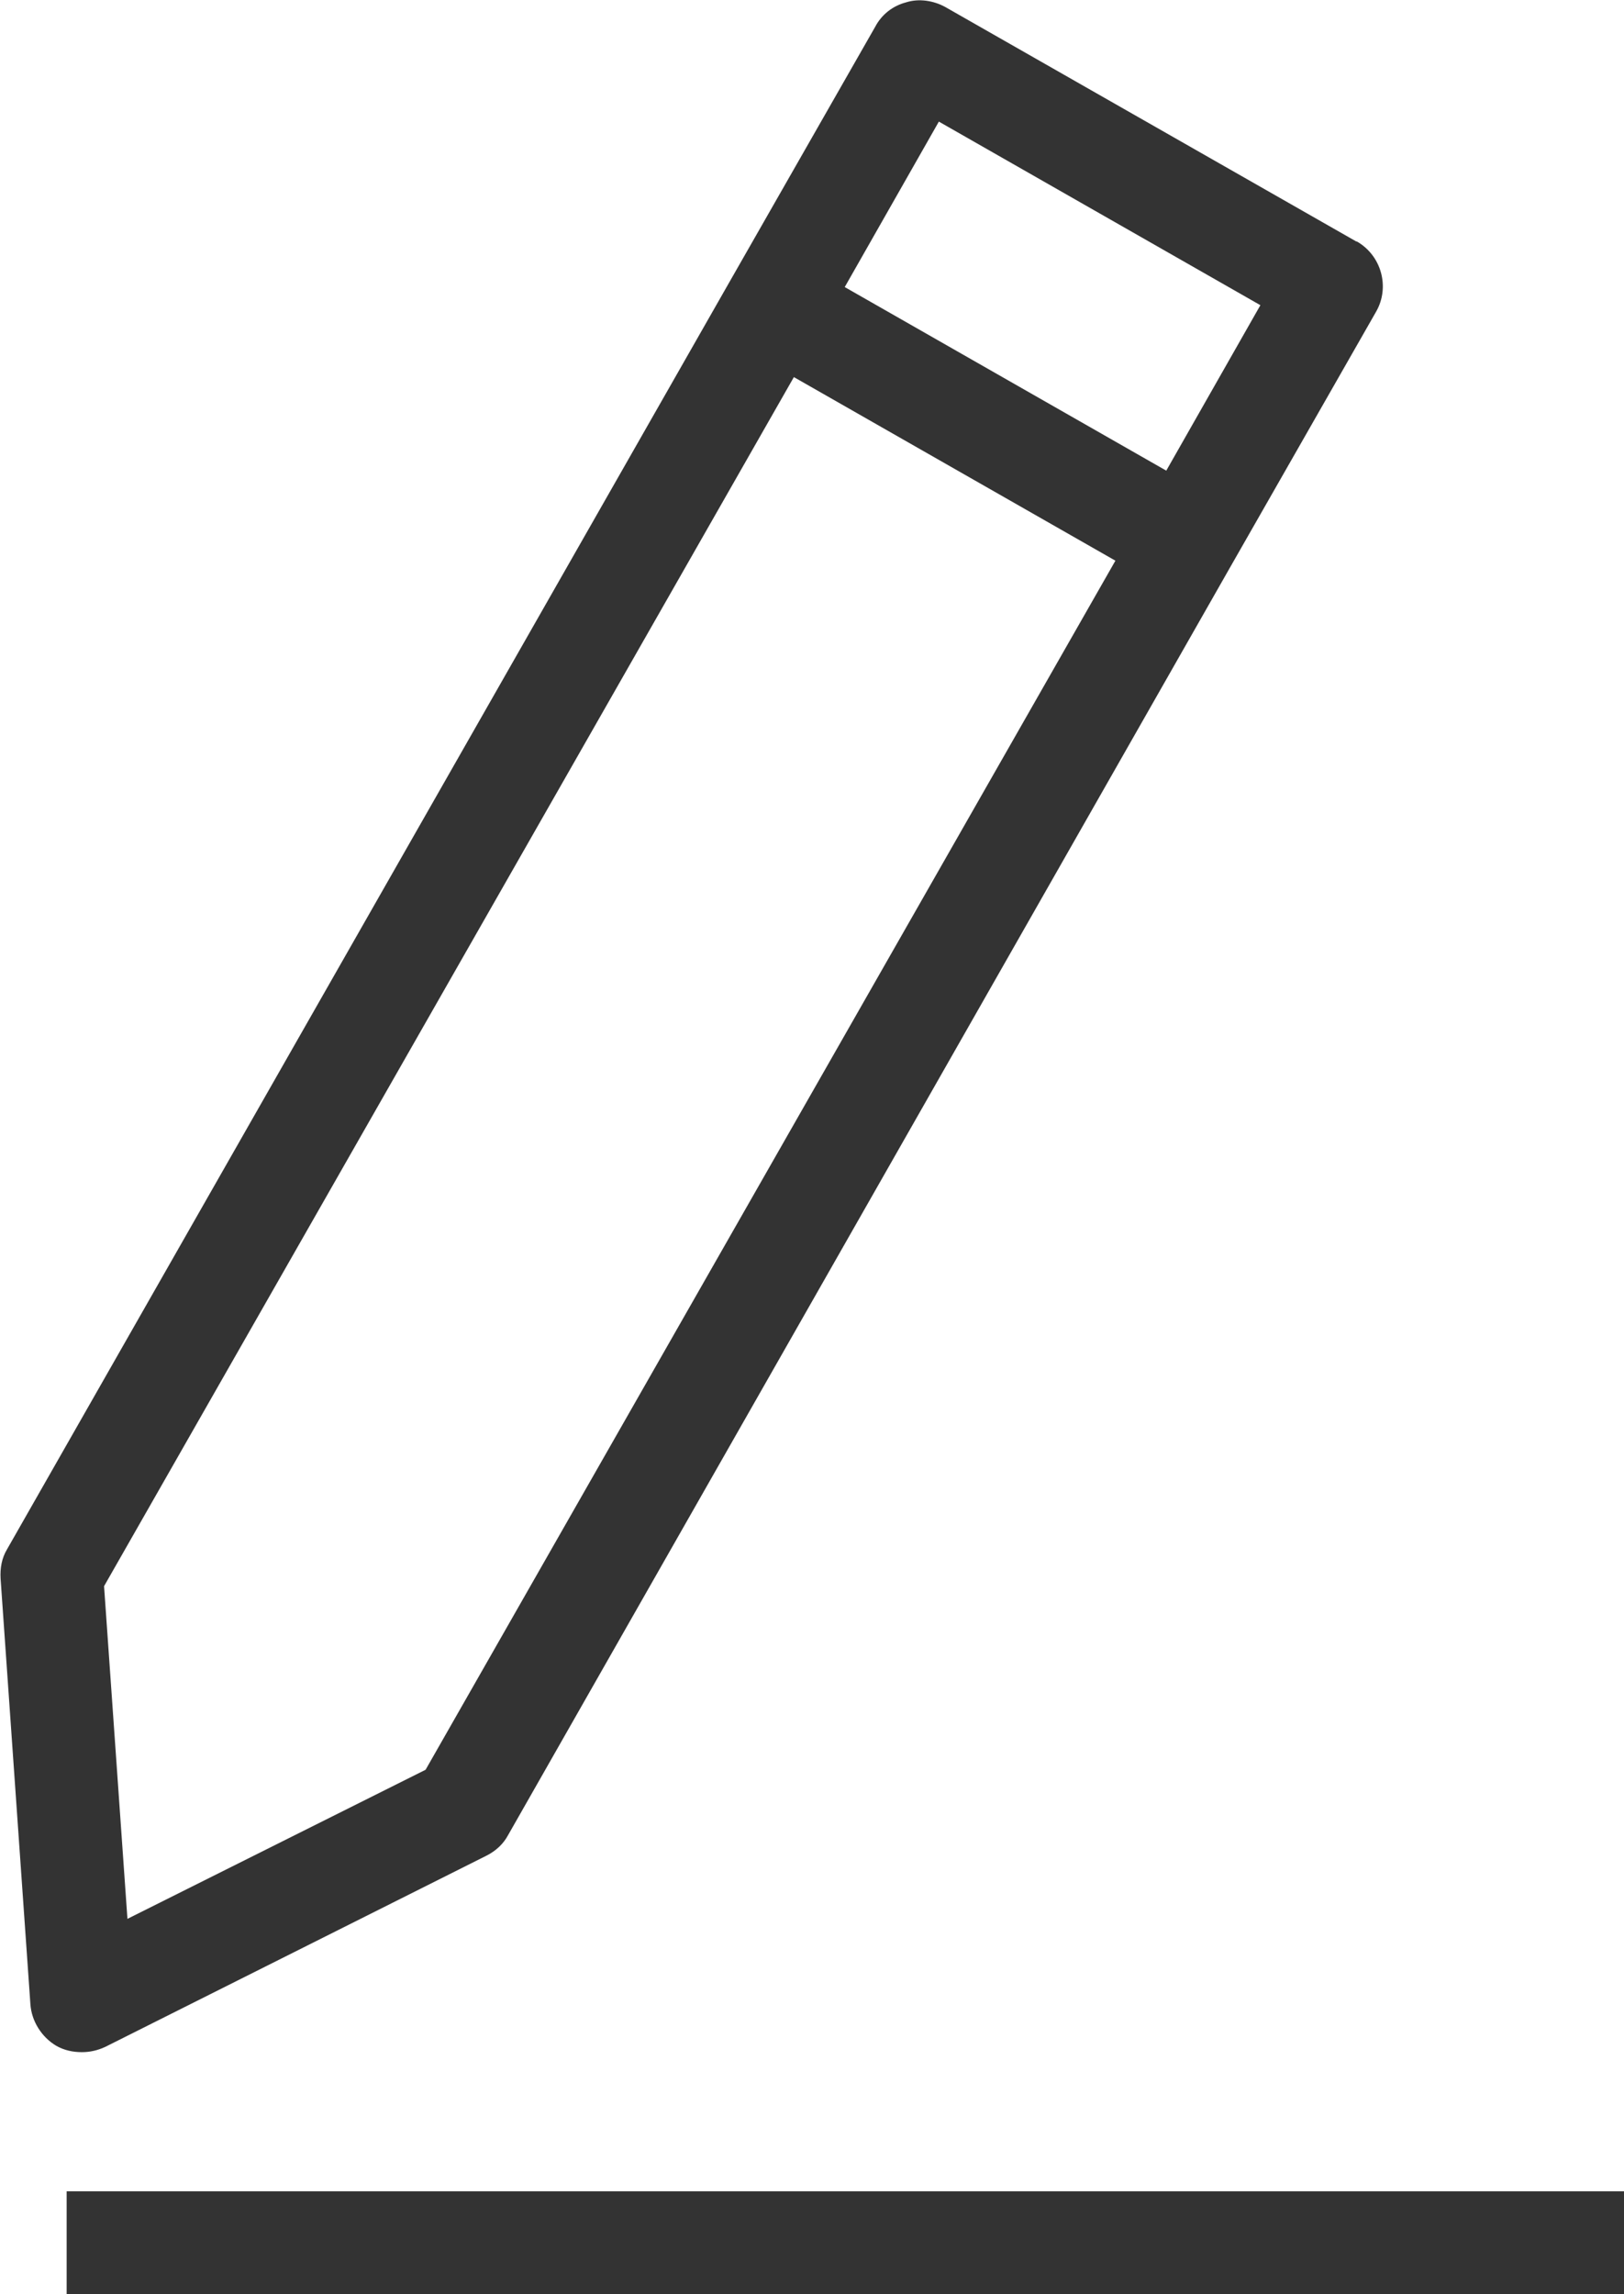 <?xml version="1.0" encoding="UTF-8"?>
<svg id="b" data-name="レイヤー 1" xmlns="http://www.w3.org/2000/svg" width="27.78" height="39.24" viewBox="0 0 27.78 39.24">
  <defs>
    <style>
      .c {
        fill: #333;
      }
    </style>
  </defs>
  <path class="c" d="M23.2,4.13L16.17,.12c-.2-.11-.45-.15-.67-.08-.23,.06-.42,.21-.53,.42l-2.49,4.36L.12,26.5c-.09,.15-.12,.32-.11,.5l.51,7.28c.02,.29,.19,.56,.44,.71,.14,.08,.29,.11,.44,.11,.14,0,.27-.03,.4-.09l6.52-3.27c.16-.08,.29-.2,.37-.35L21.05,9.69l2.49-4.36c.24-.42,.09-.96-.33-1.2ZM7.28,30.27l-5.1,2.55-.4-5.69L13.58,6.45l5.5,3.14L7.28,30.27ZM19.95,8.05l-5.5-3.14,1.61-2.83,5.5,3.14-1.61,2.83ZM1.14,37.48H27.78v1.76H1.14v-1.76Z"/>
</svg>